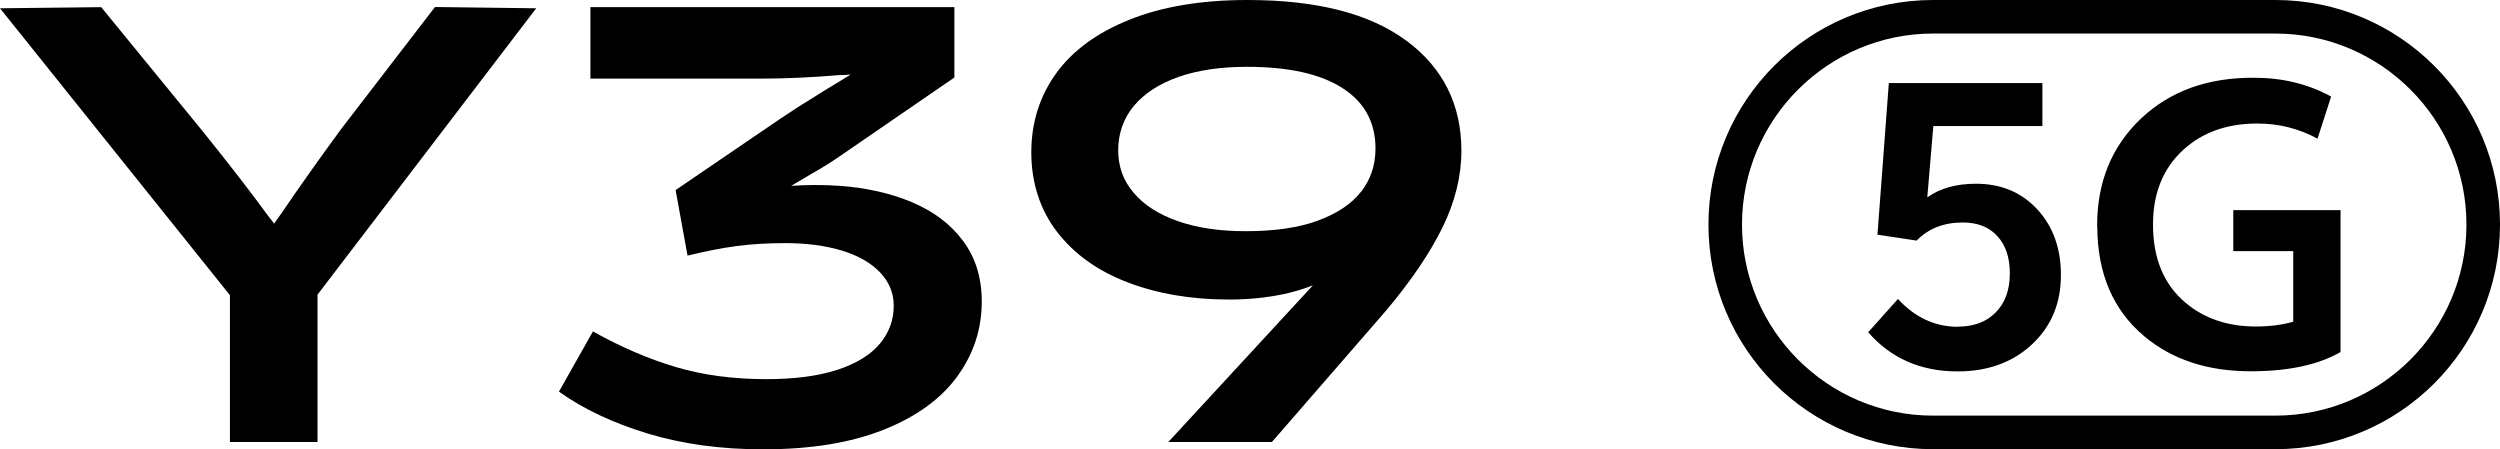 <?xml version="1.0" encoding="UTF-8"?>
<svg id="_图层_1" data-name="图层 1" xmlns="http://www.w3.org/2000/svg" viewBox="0 0 178.1 32">
  <defs>
    <style>
      .cls-1 {
        fill: #000;
        stroke-width: 0px;
      }
    </style>
  </defs>
  <g>
    <path class="cls-1" d="M30.98.51l-6.66,8.66c-1.56,2.12-2.97,4.12-4.24,5.98l-.55.78c-.15-.2-.3-.4-.47-.61-1.22-1.67-2.76-3.66-4.63-5.98L7.21.51,0,.59l16.38,20.44v10.46h6.24v-10.5L38.2.59l-7.21-.09Z"/>
    <path class="cls-1" d="M64.98,14.41c-1.53-.64-3.24-1.03-5.14-1.17-1.19-.08-2.35-.08-3.48,0l1.44-.85c.71-.4,1.39-.82,2.04-1.27l8.15-5.6V.51h-25.93v5.09h12.22c1.64,0,3.48-.08,5.52-.25.23,0,.49-.01.81-.04-1.19.71-2.45,1.49-3.78,2.33l-1.23.81-7.47,5.09.85,4.67c1.27-.31,2.43-.54,3.48-.68,1.05-.14,2.21-.21,3.48-.21,1.53,0,2.87.18,4.03.53,1.16.35,2.07.87,2.72,1.55.65.68.98,1.47.98,2.38,0,1.02-.33,1.92-1,2.72-.67.79-1.68,1.41-3.03,1.85-1.36.44-3.04.66-5.05.66-2.38,0-4.53-.29-6.47-.87-1.94-.58-3.9-1.42-5.88-2.53l-2.42,4.29c1.75,1.25,3.87,2.24,6.34,2.99,2.48.75,5.21,1.12,8.21,1.12,3.4,0,6.26-.47,8.59-1.4,2.33-.93,4.08-2.2,5.24-3.8,1.16-1.6,1.74-3.37,1.74-5.33,0-1.7-.45-3.14-1.34-4.33-.89-1.19-2.1-2.1-3.63-2.74Z"/>
    <path class="cls-1" d="M100.2,2.91C97.6.97,93.82,0,88.87,0,85.59,0,82.79.47,80.47,1.4c-2.32.93-4.07,2.21-5.24,3.84-1.17,1.63-1.76,3.5-1.76,5.62s.61,4.06,1.82,5.64c1.22,1.59,2.89,2.79,5.03,3.61,2.14.82,4.55,1.23,7.24,1.23,1.36,0,2.65-.13,3.86-.38.76-.16,1.46-.38,2.11-.63l-10.3,11.16h7.38l8.15-9.38c1.78-2.12,3.12-4.1,4.01-5.92.89-1.82,1.34-3.64,1.34-5.45,0-3.28-1.3-5.89-3.9-7.83ZM96.95,13.67c-.69.88-1.73,1.56-3.1,2.06-1.37.5-3.08.74-5.11.74-1.87,0-3.48-.24-4.84-.72-1.36-.48-2.41-1.15-3.14-2.02-.74-.86-1.1-1.87-1.1-3.03s.37-2.27,1.12-3.16c.75-.89,1.81-1.58,3.18-2.06,1.37-.48,2.99-.72,4.86-.72,2.97,0,5.24.5,6.81,1.51,1.57,1,2.36,2.44,2.36,4.31,0,1.19-.35,2.22-1.04,3.1Z"/>
  </g>
  <g>
    <g>
      <path class="cls-1" d="M139.47,23.27c1.11,0,2-.32,2.66-.97.7-.68,1.05-1.62,1.05-2.82,0-1.12-.29-2.01-.89-2.66-.59-.65-1.41-.97-2.47-.97-1.34,0-2.44.43-3.28,1.29l-2.79-.42.81-10.8h10.94v3.06h-7.77l-.43,5.08c.91-.65,2.07-.97,3.47-.97,1.79,0,3.25.61,4.38,1.84,1.11,1.21,1.67,2.77,1.67,4.66,0,2.02-.69,3.67-2.07,4.95-1.38,1.28-3.14,1.92-5.29,1.92-2.63,0-4.75-.93-6.37-2.79l2.12-2.37c1.22,1.32,2.64,1.98,4.27,1.98Z"/>
      <path class="cls-1" d="M149.4,16.16c-.02-3.16,1.03-5.73,3.13-7.72,2.09-1.97,4.79-2.93,8.09-2.9,2,0,3.82.45,5.45,1.34l-.97,3c-1.32-.72-2.75-1.08-4.29-1.08-2.14,0-3.9.62-5.27,1.87-1.44,1.32-2.16,3.09-2.16,5.32,0,2.42.77,4.28,2.32,5.58,1.33,1.12,3,1.69,5.01,1.69.97,0,1.85-.11,2.66-.34v-5.03h-4.27v-2.92h7.64v10.11c-1.58.91-3.71,1.37-6.4,1.37-3.07,0-5.6-.83-7.59-2.5-2.21-1.86-3.33-4.46-3.34-7.8Z"/>
    </g>
    <path class="cls-1" d="M162.1,2.39c7.51,0,13.61,6.11,13.61,13.61s-6.11,13.61-13.61,13.61h-24.39c-7.51,0-13.61-6.11-13.61-13.61s6.11-13.61,13.61-13.61h24.39M162.1,0h-24.39C128.87,0,121.71,7.16,121.71,16s7.16,16,16,16h24.39c8.84,0,16-7.16,16-16S170.93,0,162.1,0h0Z"/>
  </g>
</svg>